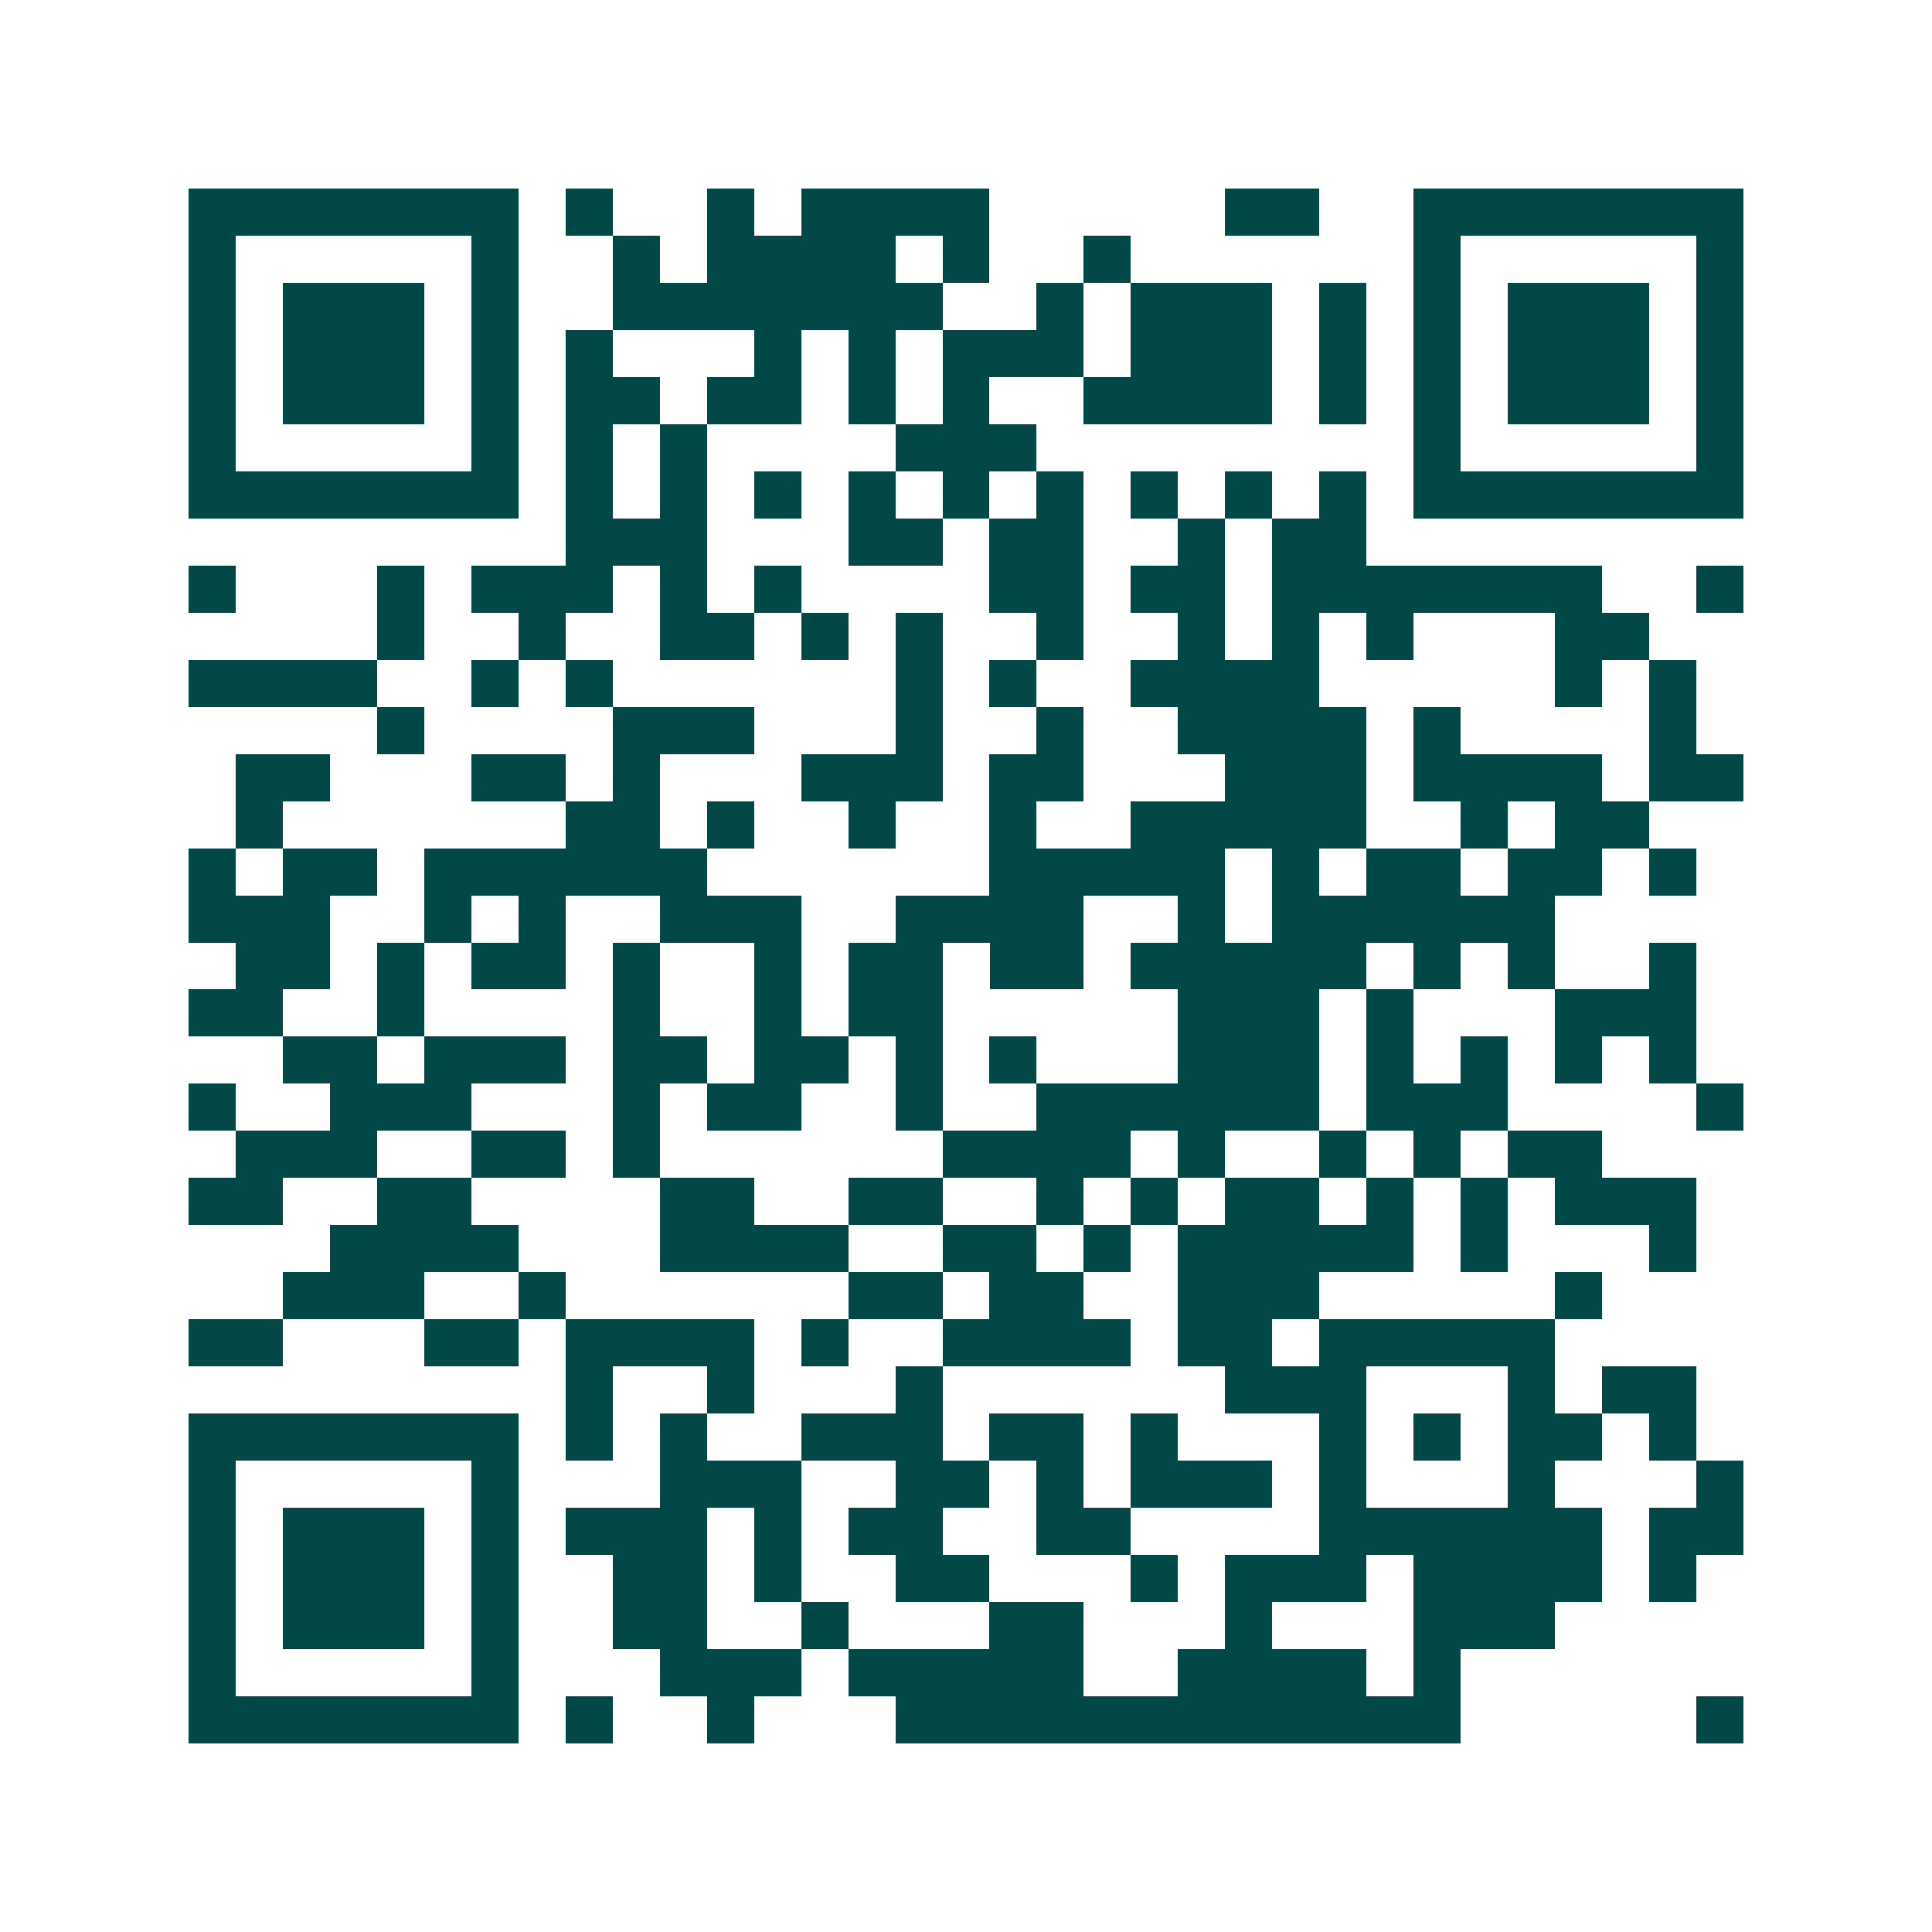 <svg xmlns="http://www.w3.org/2000/svg" width="200" height="200" viewBox="0 0 41 41" shape-rendering="crispEdges"><path fill="#ffffff" d="M0 0h41v41H0z"/><path stroke="#014847" d="M4 4.5h7m1 0h1m2 0h1m1 0h4m5 0h2m2 0h7M4 5.5h1m5 0h1m2 0h1m1 0h4m1 0h1m2 0h1m6 0h1m5 0h1M4 6.5h1m1 0h3m1 0h1m2 0h7m2 0h1m1 0h3m1 0h1m1 0h1m1 0h3m1 0h1M4 7.5h1m1 0h3m1 0h1m1 0h1m3 0h1m1 0h1m1 0h3m1 0h3m1 0h1m1 0h1m1 0h3m1 0h1M4 8.5h1m1 0h3m1 0h1m1 0h2m1 0h2m1 0h1m1 0h1m2 0h4m1 0h1m1 0h1m1 0h3m1 0h1M4 9.5h1m5 0h1m1 0h1m1 0h1m4 0h3m8 0h1m5 0h1M4 10.5h7m1 0h1m1 0h1m1 0h1m1 0h1m1 0h1m1 0h1m1 0h1m1 0h1m1 0h1m1 0h7M12 11.5h3m3 0h2m1 0h2m2 0h1m1 0h2M4 12.5h1m3 0h1m1 0h3m1 0h1m1 0h1m4 0h2m1 0h2m1 0h7m2 0h1M8 13.5h1m2 0h1m2 0h2m1 0h1m1 0h1m2 0h1m2 0h1m1 0h1m1 0h1m3 0h2M4 14.5h4m2 0h1m1 0h1m6 0h1m1 0h1m2 0h4m5 0h1m1 0h1M8 15.5h1m4 0h3m3 0h1m2 0h1m2 0h4m1 0h1m4 0h1M5 16.5h2m3 0h2m1 0h1m3 0h3m1 0h2m3 0h3m1 0h4m1 0h2M5 17.5h1m6 0h2m1 0h1m2 0h1m2 0h1m2 0h5m2 0h1m1 0h2M4 18.5h1m1 0h2m1 0h6m6 0h5m1 0h1m1 0h2m1 0h2m1 0h1M4 19.5h3m2 0h1m1 0h1m2 0h3m2 0h4m2 0h1m1 0h6M5 20.5h2m1 0h1m1 0h2m1 0h1m2 0h1m1 0h2m1 0h2m1 0h5m1 0h1m1 0h1m2 0h1M4 21.5h2m2 0h1m4 0h1m2 0h1m1 0h2m5 0h3m1 0h1m3 0h3M6 22.5h2m1 0h3m1 0h2m1 0h2m1 0h1m1 0h1m3 0h3m1 0h1m1 0h1m1 0h1m1 0h1M4 23.5h1m2 0h3m3 0h1m1 0h2m2 0h1m2 0h6m1 0h3m4 0h1M5 24.5h3m2 0h2m1 0h1m6 0h4m1 0h1m2 0h1m1 0h1m1 0h2M4 25.5h2m2 0h2m4 0h2m2 0h2m2 0h1m1 0h1m1 0h2m1 0h1m1 0h1m1 0h3M7 26.5h4m3 0h4m2 0h2m1 0h1m1 0h5m1 0h1m3 0h1M6 27.5h3m2 0h1m6 0h2m1 0h2m2 0h3m5 0h1M4 28.5h2m3 0h2m1 0h4m1 0h1m2 0h4m1 0h2m1 0h5M12 29.5h1m2 0h1m3 0h1m6 0h3m3 0h1m1 0h2M4 30.5h7m1 0h1m1 0h1m2 0h3m1 0h2m1 0h1m3 0h1m1 0h1m1 0h2m1 0h1M4 31.5h1m5 0h1m3 0h3m2 0h2m1 0h1m1 0h3m1 0h1m3 0h1m3 0h1M4 32.5h1m1 0h3m1 0h1m1 0h3m1 0h1m1 0h2m2 0h2m4 0h6m1 0h2M4 33.5h1m1 0h3m1 0h1m2 0h2m1 0h1m2 0h2m3 0h1m1 0h3m1 0h4m1 0h1M4 34.5h1m1 0h3m1 0h1m2 0h2m2 0h1m3 0h2m3 0h1m3 0h3M4 35.5h1m5 0h1m3 0h3m1 0h5m2 0h4m1 0h1M4 36.5h7m1 0h1m2 0h1m3 0h12m5 0h1"/></svg>
